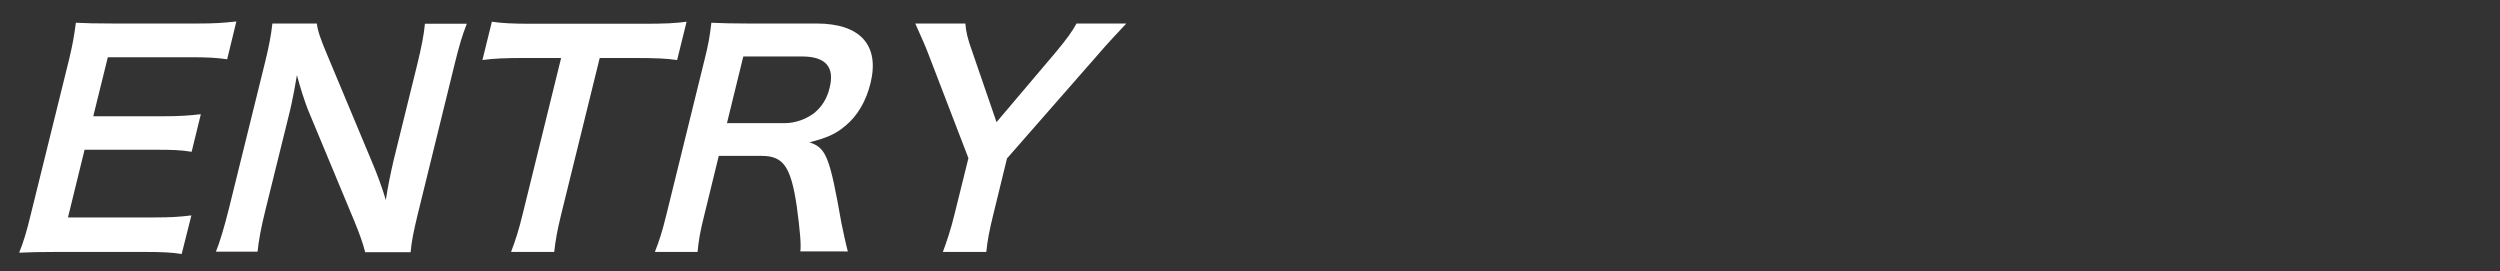 <?xml version="1.0" encoding="utf-8"?>
<!-- Generator: Adobe Illustrator 27.4.1, SVG Export Plug-In . SVG Version: 6.00 Build 0)  -->
<svg version="1.1" xmlns="http://www.w3.org/2000/svg" xmlns:xlink="http://www.w3.org/1999/xlink" x="0px" y="0px"
	 viewBox="0 0 978.4 106.1" style="enable-background:new 0 0 978.4 106.1;" xml:space="preserve">
<rect x="0" y="0" width="978.4" height="106.1" fill="#333333" stroke="none"/>
<style type="text/css">
	.st0{fill:#FFFFFF;}
	.st1{fill:none;}
</style>
<g id="レイヤー_1">
</g>
<g id="レイヤ_x2212__1">
	<g>
		<g>
			<path class="st0" d="M71.1,99.4c-3.9-0.6-7.4-0.8-14.3-0.8h-35c-6.7,0-9.8,0.1-14.3,0.3c1.8-4.5,2.9-8.2,4.5-14.8l15-60.7
				c1.4-5.8,2-9.2,2.7-14.5c4.4,0.2,7.3,0.3,14.2,0.3h33.9c5.6,0,9.4-0.2,14.7-0.8l-3.6,14.8c-4.1-0.6-7.7-0.8-14.3-0.8H42.2
				l-5.7,23.1h27.3c5.8,0,9.7-0.2,14.8-0.8l-3.6,14.7c-4.4-0.7-7.4-0.8-14.4-0.8H33.1l-6.5,26.5h33.7c6.3,0,9.6-0.2,14.6-0.8
				L71.1,99.4z"/>
			<path class="st0" d="M142.9,98.6c-1-3.8-2.2-7.1-4.2-12l-18.2-43.7c-1.3-3.4-2.9-8.2-4.3-13.5c-0.3,1.6-0.3,1.6-1,5.7
				c-0.4,2.1-1.4,7.2-2.1,9.8l-9.1,36.8c-1.9,7.5-2.8,12.8-3.2,16.8H84.5c1.5-3.7,3.2-9.3,5.1-16.9l14.3-57.9
				c1.4-5.8,2.2-9.9,2.7-14.5H124c0.3,2.8,1.5,6.2,3.9,11.9l17.9,42.8c1.7,4,3.9,9.9,5.2,14.4c0.6-4.4,2-11.1,3.1-15.8l9.3-37.7
				c1.6-6.6,2.5-11.2,2.9-15.5h16.4c-1.8,4.5-3,8.6-4.7,15.5l-14.6,59.4c-1.5,6.3-2.4,10.5-2.7,14.5H142.9z"/>
			<path class="st0" d="M219.6,84c-1.5,6.1-2.2,10-2.7,14.6h-16.9c1.8-4.7,3-8.5,4.5-14.6l15.1-61.3h-15.2c-6.6,0-11.5,0.2-15.6,0.8
				l3.7-15c3.9,0.6,8.7,0.8,15.1,0.8H252c8.1,0,12.3-0.2,16.7-0.8l-3.7,15c-4-0.6-8.2-0.8-16.3-0.8h-14L219.6,84z"/>
			<path class="st0" d="M313.2,98.6c0.4-2.7-0.1-8.4-1.4-18C309.5,65.2,306.6,61,298,61h-16.7l-5.6,22.9c-1.7,6.7-2.3,10.3-2.7,14.7
				h-16.7c1.8-4.7,2.8-7.7,4.5-14.6l14.9-60.5c1.5-5.9,2.1-9.3,2.7-14.6c4.7,0.2,8.1,0.3,14.3,0.3h26.9c17.1,0,24.7,8.5,21.1,23.3
				c-1.8,7.2-5.1,12.8-9.8,16.7c-3.9,3.3-7.2,4.7-14.1,6.5c6.5,2.2,7.9,5.4,12.5,31.6c0.4,2,1.7,8.1,2.5,11.1H313.2z M307,48.2
				c4.2,0,8.4-1.5,11.7-4c2.9-2.4,5-5.6,6-9.9c2-8.1-1.6-12.2-10.8-12.2h-23l-6.4,26.1H307z"/>
			<path class="st0" d="M369,98.6c1.6-4.3,3.1-8.8,4.5-14.5l5.5-22.2l-15.8-41.1c-1-2.7-2.7-6.4-5-11.6h19.6c0.2,3,0.9,6.1,2.7,11
				l9.5,27.6l23.3-27.5c4-4.8,6.5-8.2,8-11.1h19.5c-2.1,2.2-7.9,8.4-10.6,11.6L394.1,62l-5.4,22.1c-1.4,5.6-2.3,10.2-2.7,14.5H369z"
				/>
		</g>
	</g>
	<rect class="st1" width="978.4" height="106.1"/>
</g>
</svg>
